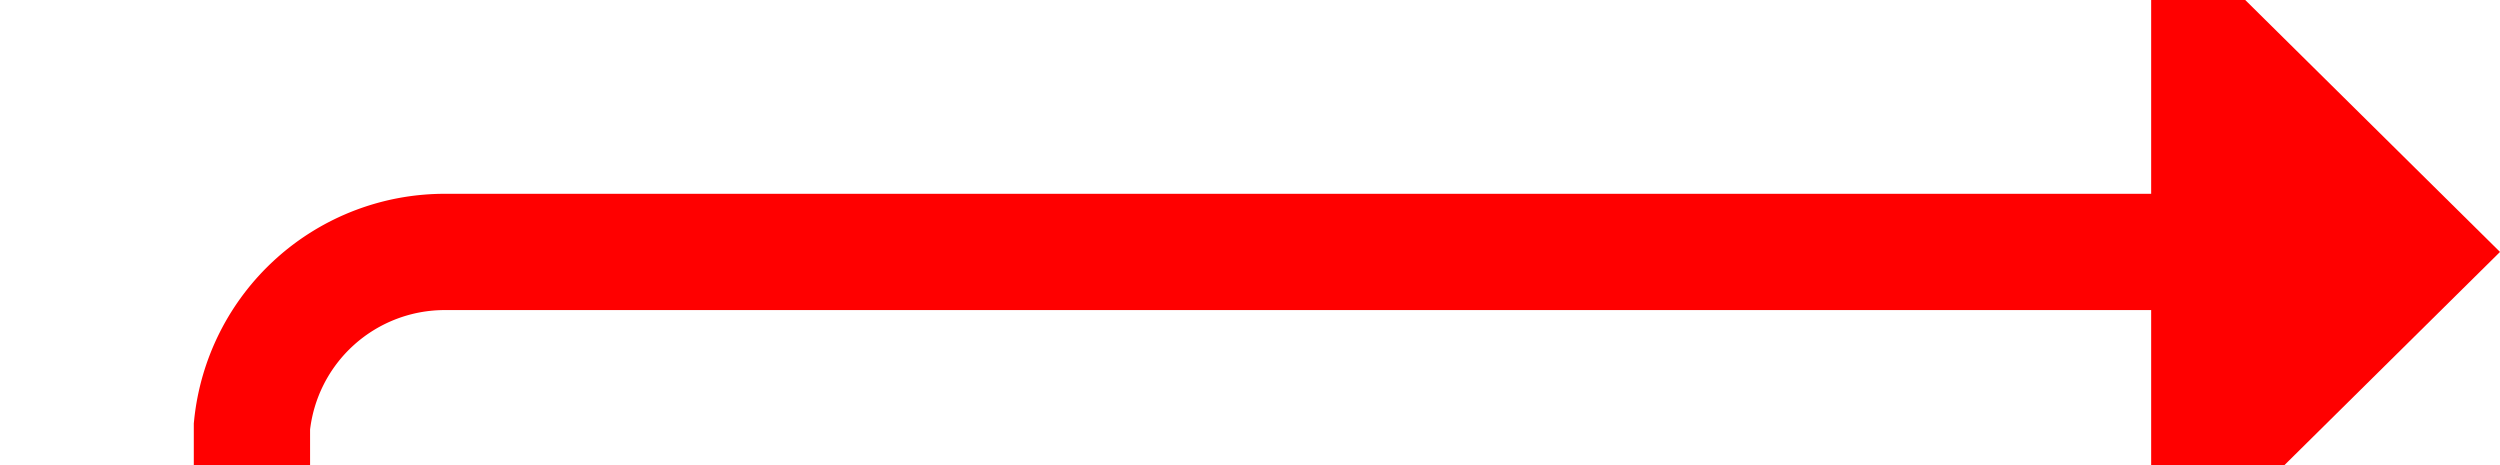 ﻿<?xml version="1.0" encoding="utf-8"?>
<svg version="1.1" xmlns:xlink="http://www.w3.org/1999/xlink" width="64.5px" height="12px" preserveAspectRatio="xMinYMid meet" viewBox="545.5 778  64.5 10" xmlns="http://www.w3.org/2000/svg">
  <path d="M 612 1311.5  L 556.5 1311.5  A 5 5 0 0 1 552 1306.5 L 552 788  A 5 5 0 0 1 557 783.5 L 603 783.5  " stroke-width="3" stroke="#ff0000" fill="none" />
  <path d="M 601 792.4  L 610 783.5  L 601 774.6  L 601 792.4  Z " fill-rule="nonzero" fill="#ff0000" stroke="none" />
</svg>